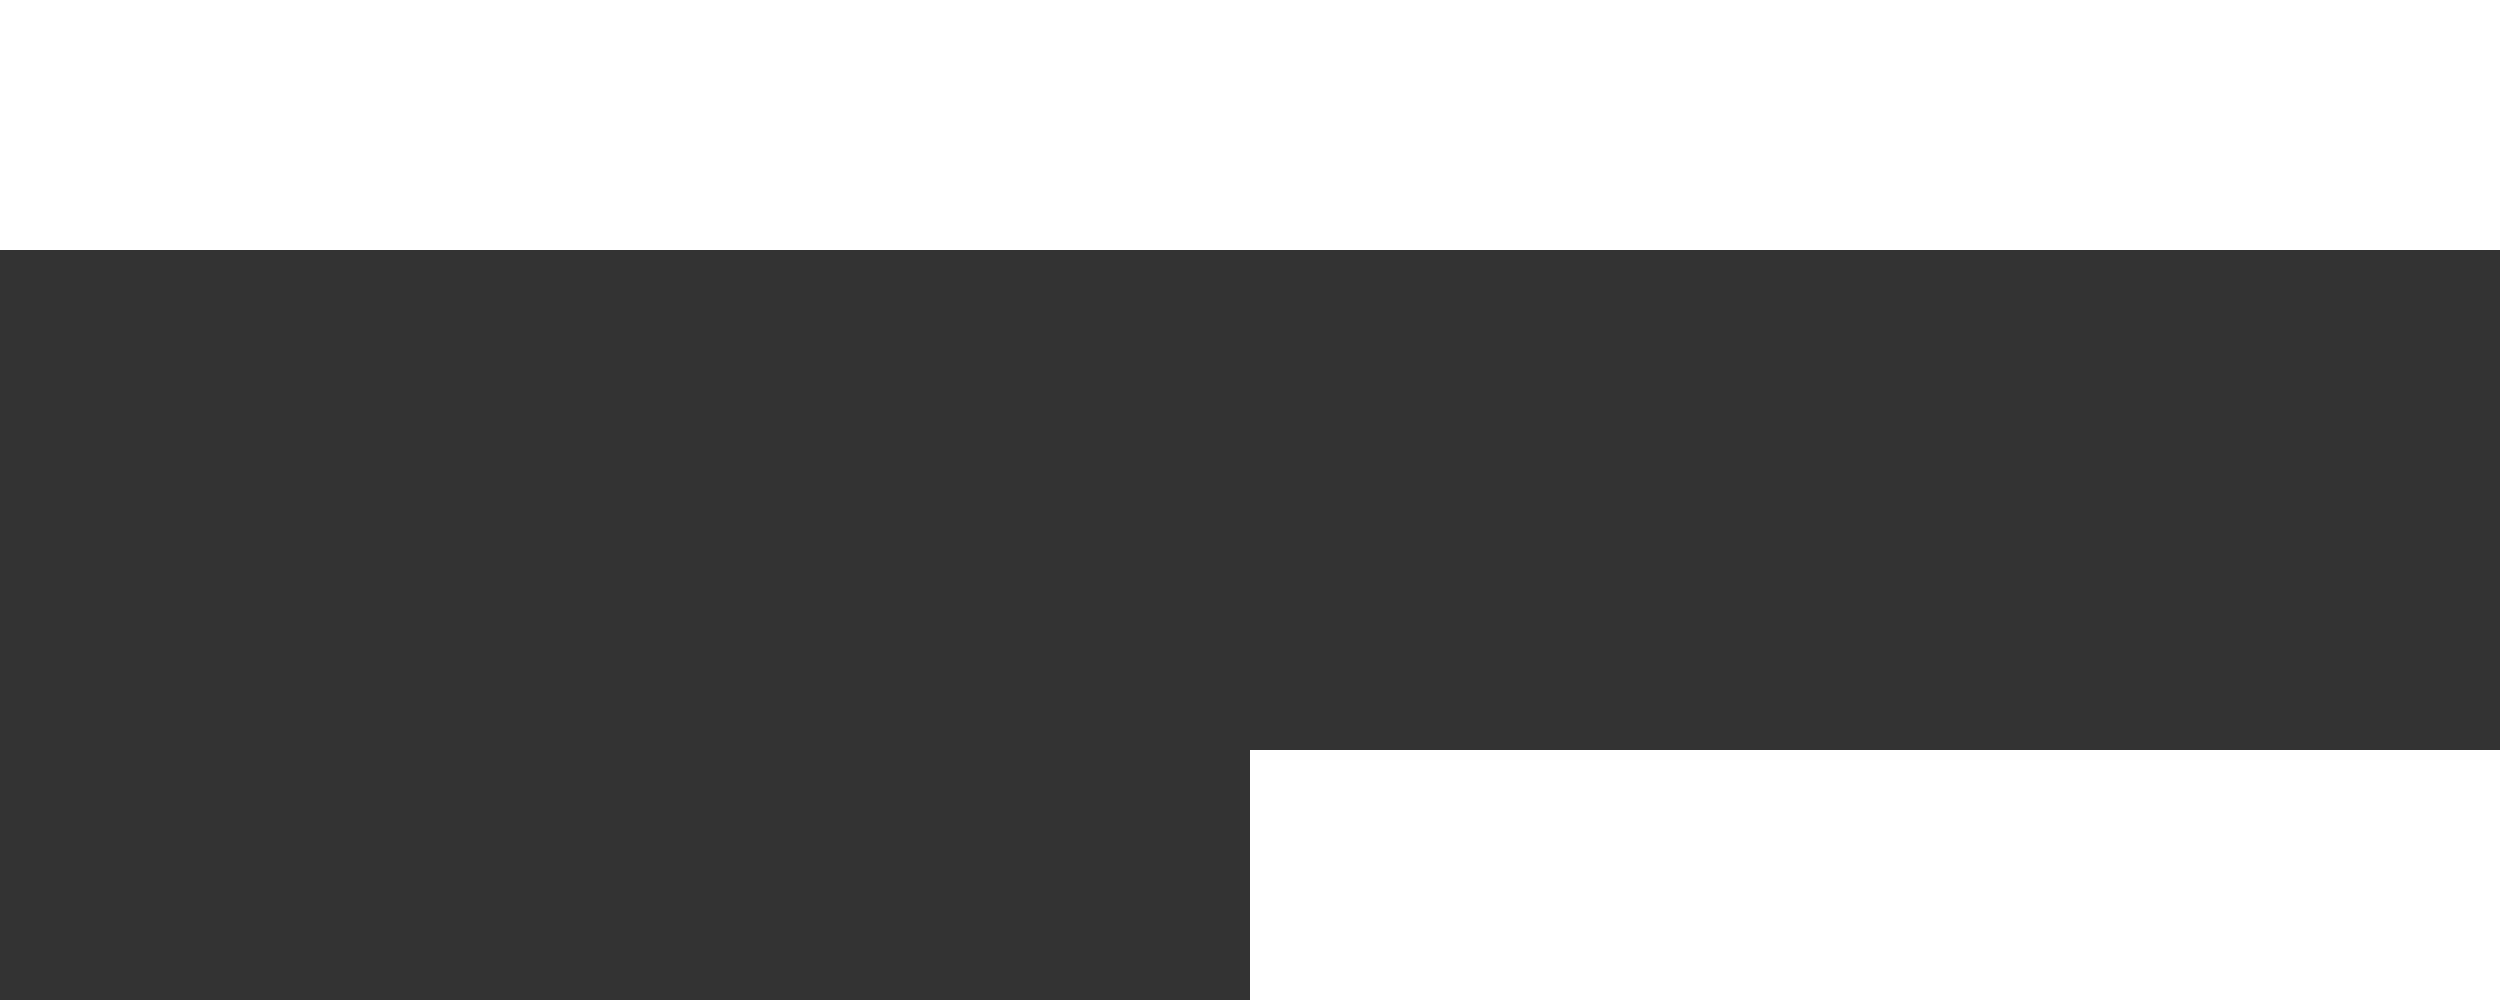 <svg width="20" height="8" viewBox="0 0 20 8" fill="none" xmlns="http://www.w3.org/2000/svg">
<rect x="0" y="0" width="20" height="8" fill="#333333" stroke="none"/>
<g clip-path="url(#clip0_8472_361)">
<path d="M20 0H0V2H20V0Z" fill="white"/>
<path d="M20 6H10V8H20V6Z" fill="white"/>
</g>
<defs>
<clipPath id="clip0_8472_361">
<rect width="20" height="8" fill="white"/>
</clipPath>
</defs>
</svg>
